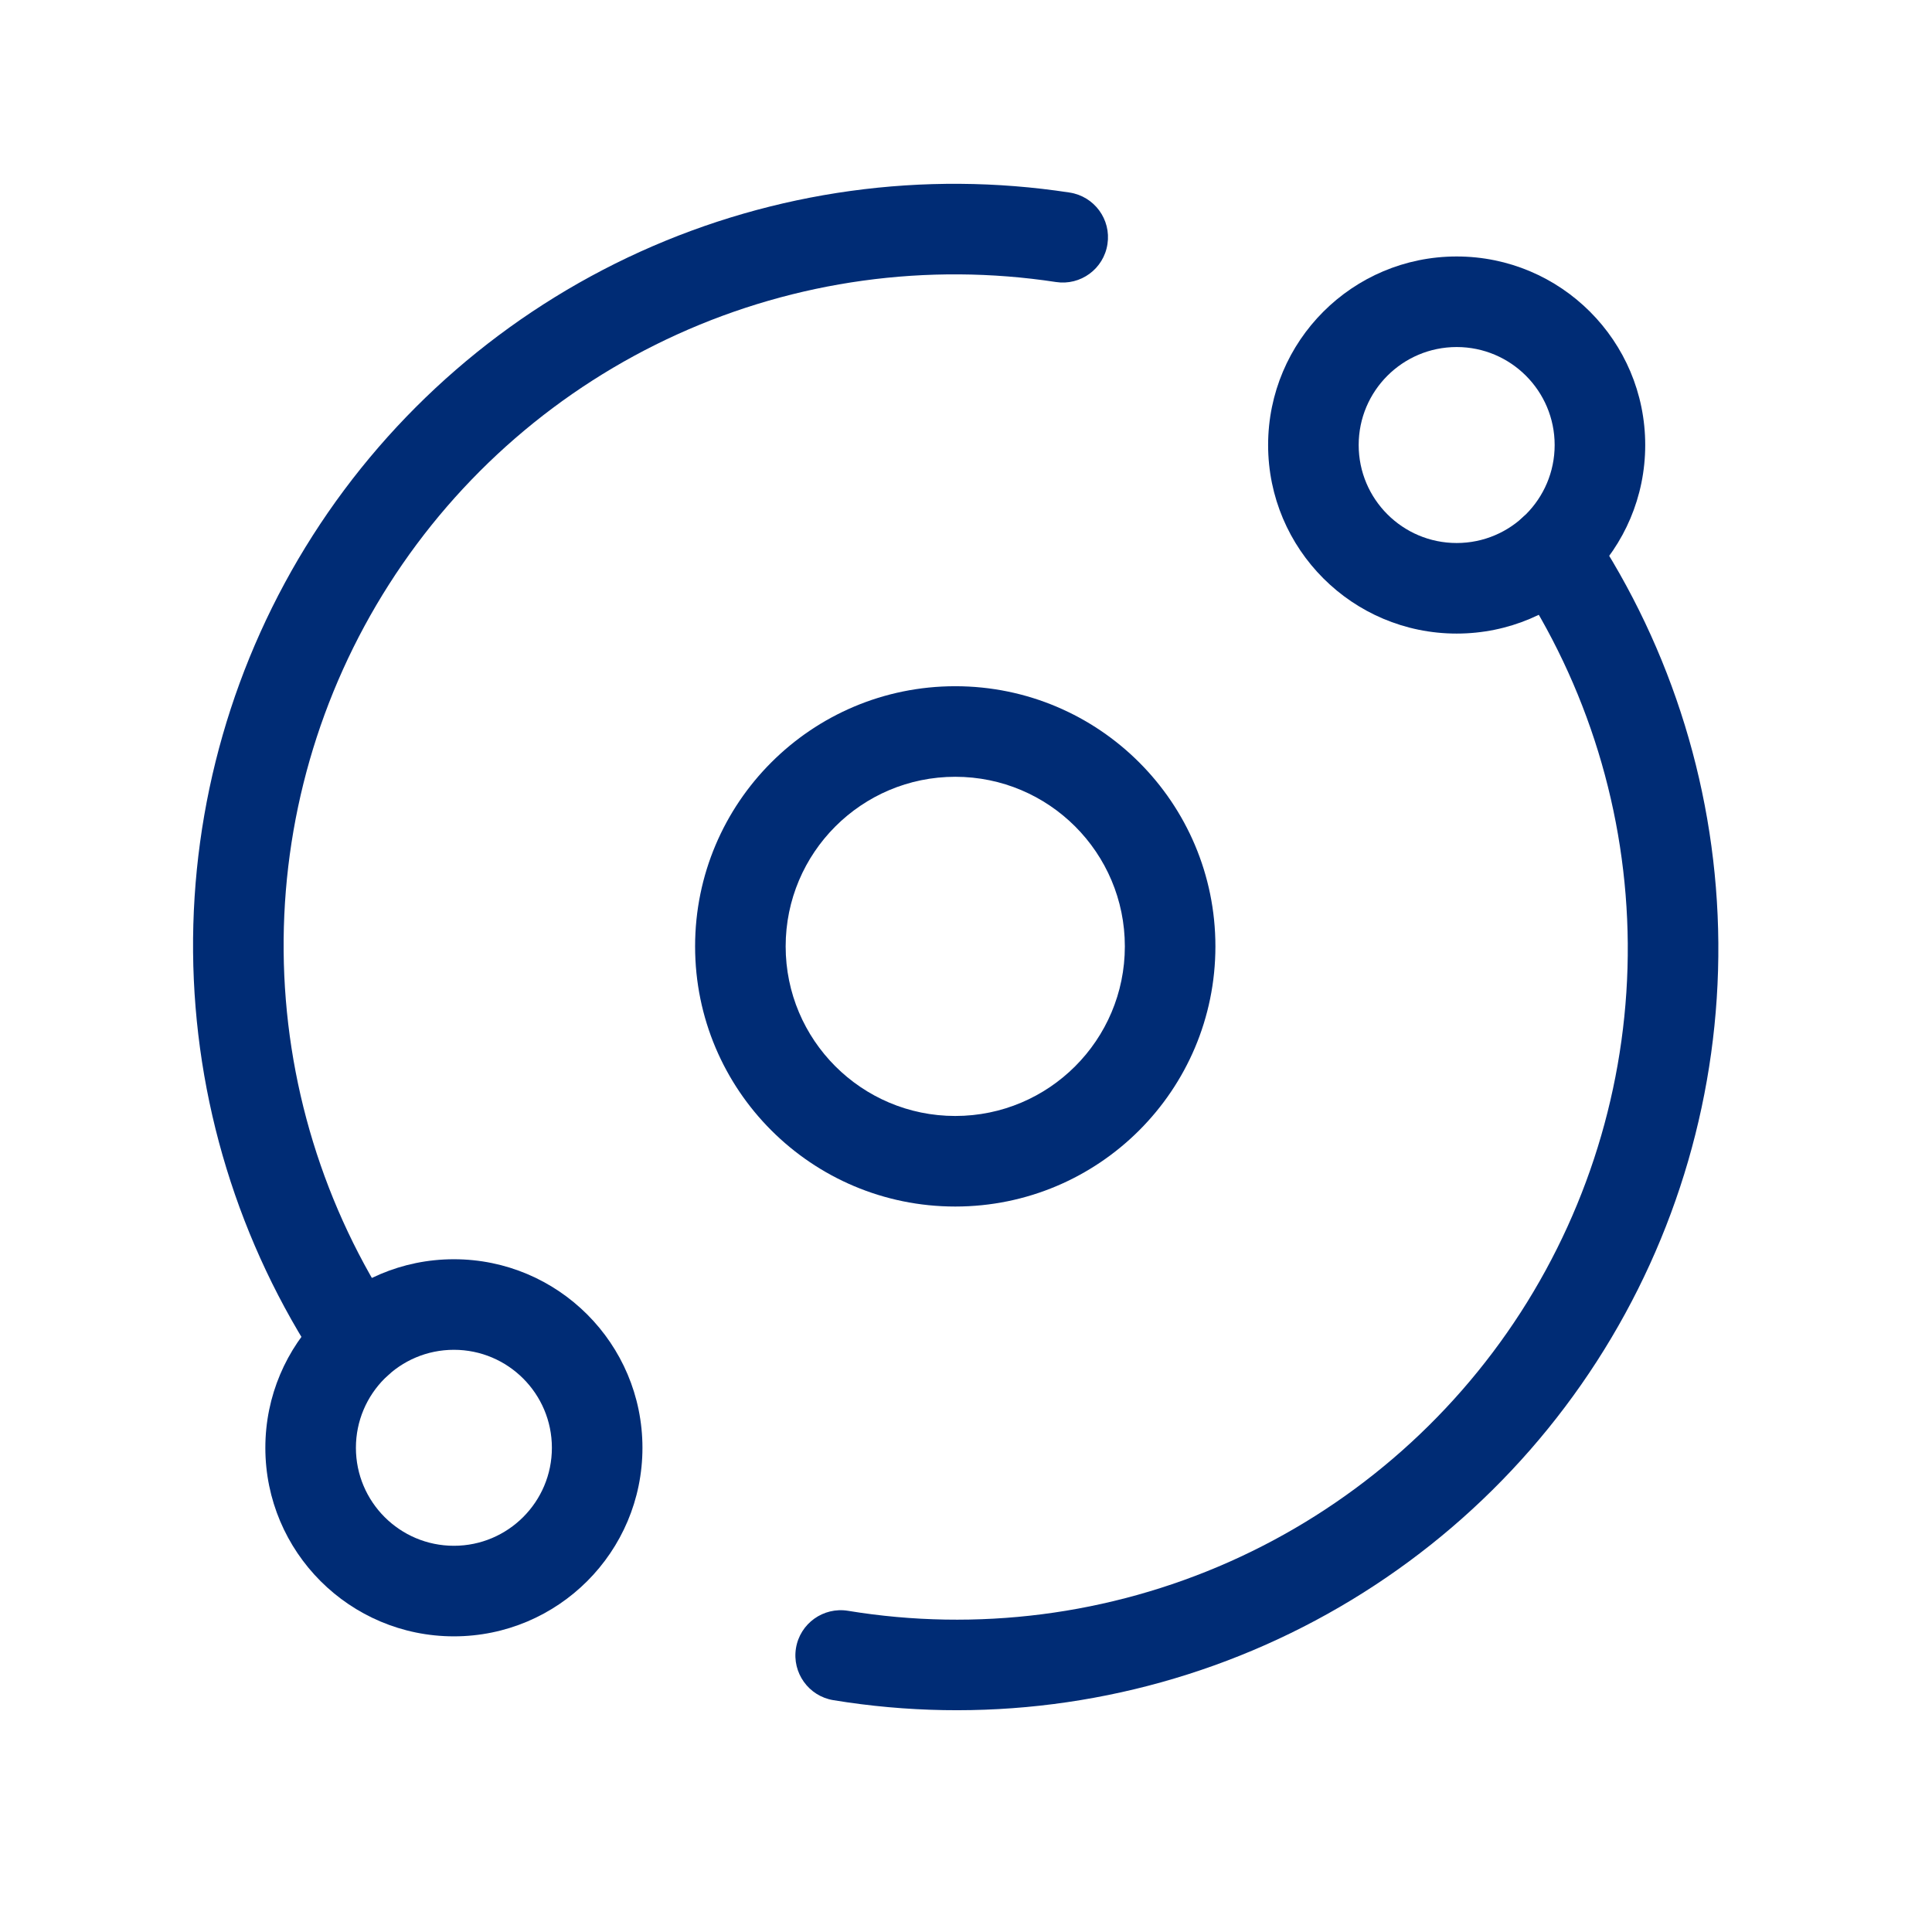 <svg width="32" height="32" viewBox="0 0 32 32" fill="none" xmlns="http://www.w3.org/2000/svg">
<path fill-rule="evenodd" clip-rule="evenodd" d="M15.822 12.866C14.271 12.866 13.013 14.124 13.013 15.675C13.013 17.226 14.271 18.484 15.822 18.484C17.373 18.484 18.631 17.226 18.631 15.675C18.631 14.124 17.373 12.866 15.822 12.866ZM11.513 15.675C11.513 13.295 13.442 11.366 15.822 11.366C18.202 11.366 20.131 13.295 20.131 15.675C20.131 18.055 18.202 19.984 15.822 19.984C13.442 19.984 11.513 18.055 11.513 15.675Z" fill="#002C75"/>
<path fill-rule="evenodd" clip-rule="evenodd" d="M24.127 5.748C23.231 5.748 22.504 6.475 22.504 7.371C22.504 8.267 23.231 8.994 24.127 8.994C25.023 8.994 25.75 8.267 25.75 7.371C25.75 6.475 25.023 5.748 24.127 5.748ZM21.004 7.371C21.004 5.646 22.402 4.248 24.127 4.248C25.852 4.248 27.25 5.646 27.25 7.371C27.25 9.096 25.852 10.494 24.127 10.494C22.402 10.494 21.004 9.096 21.004 7.371Z" fill="#002C75"/>
<path fill-rule="evenodd" clip-rule="evenodd" d="M7.518 22.357C6.622 22.357 5.895 23.084 5.895 23.98C5.895 24.876 6.622 25.603 7.518 25.603C8.414 25.603 9.141 24.876 9.141 23.98C9.141 23.084 8.414 22.357 7.518 22.357ZM4.395 23.98C4.395 22.255 5.793 20.857 7.518 20.857C9.243 20.857 10.641 22.255 10.641 23.98C10.641 25.705 9.243 27.103 7.518 27.103C5.793 27.103 4.395 25.705 4.395 23.98Z" fill="#002C75"/>
<path fill-rule="evenodd" clip-rule="evenodd" d="M25.302 8.507C25.646 8.277 26.112 8.37 26.342 8.715C27.706 10.76 28.442 13.159 28.461 15.616C28.48 18.074 27.78 20.484 26.448 22.549C25.116 24.615 23.21 26.246 20.963 27.243C18.716 28.24 16.228 28.558 13.802 28.16C13.394 28.093 13.117 27.707 13.184 27.298C13.251 26.89 13.637 26.613 14.046 26.68C16.183 27.031 18.375 26.75 20.355 25.872C22.334 24.994 24.014 23.556 25.188 21.736C26.361 19.916 26.977 17.793 26.961 15.628C26.944 13.462 26.295 11.349 25.094 9.547C24.864 9.202 24.957 8.737 25.302 8.507Z" fill="#002C75"/>
<path fill-rule="evenodd" clip-rule="evenodd" d="M10.604 4.169C12.829 3.161 15.3 2.82 17.715 3.189C18.125 3.251 18.406 3.634 18.343 4.043C18.281 4.453 17.898 4.734 17.489 4.671C15.361 4.347 13.184 4.647 11.223 5.536C9.263 6.424 7.602 7.863 6.444 9.678C5.285 11.493 4.679 13.604 4.698 15.757C4.717 17.91 5.361 20.011 6.552 21.804C6.781 22.149 6.687 22.615 6.342 22.844C5.997 23.073 5.531 22.979 5.302 22.634C3.951 20.598 3.22 18.214 3.198 15.771C3.177 13.327 3.865 10.93 5.179 8.871C6.494 6.811 8.379 5.178 10.604 4.169Z" fill="#002C75"/>
</svg>
